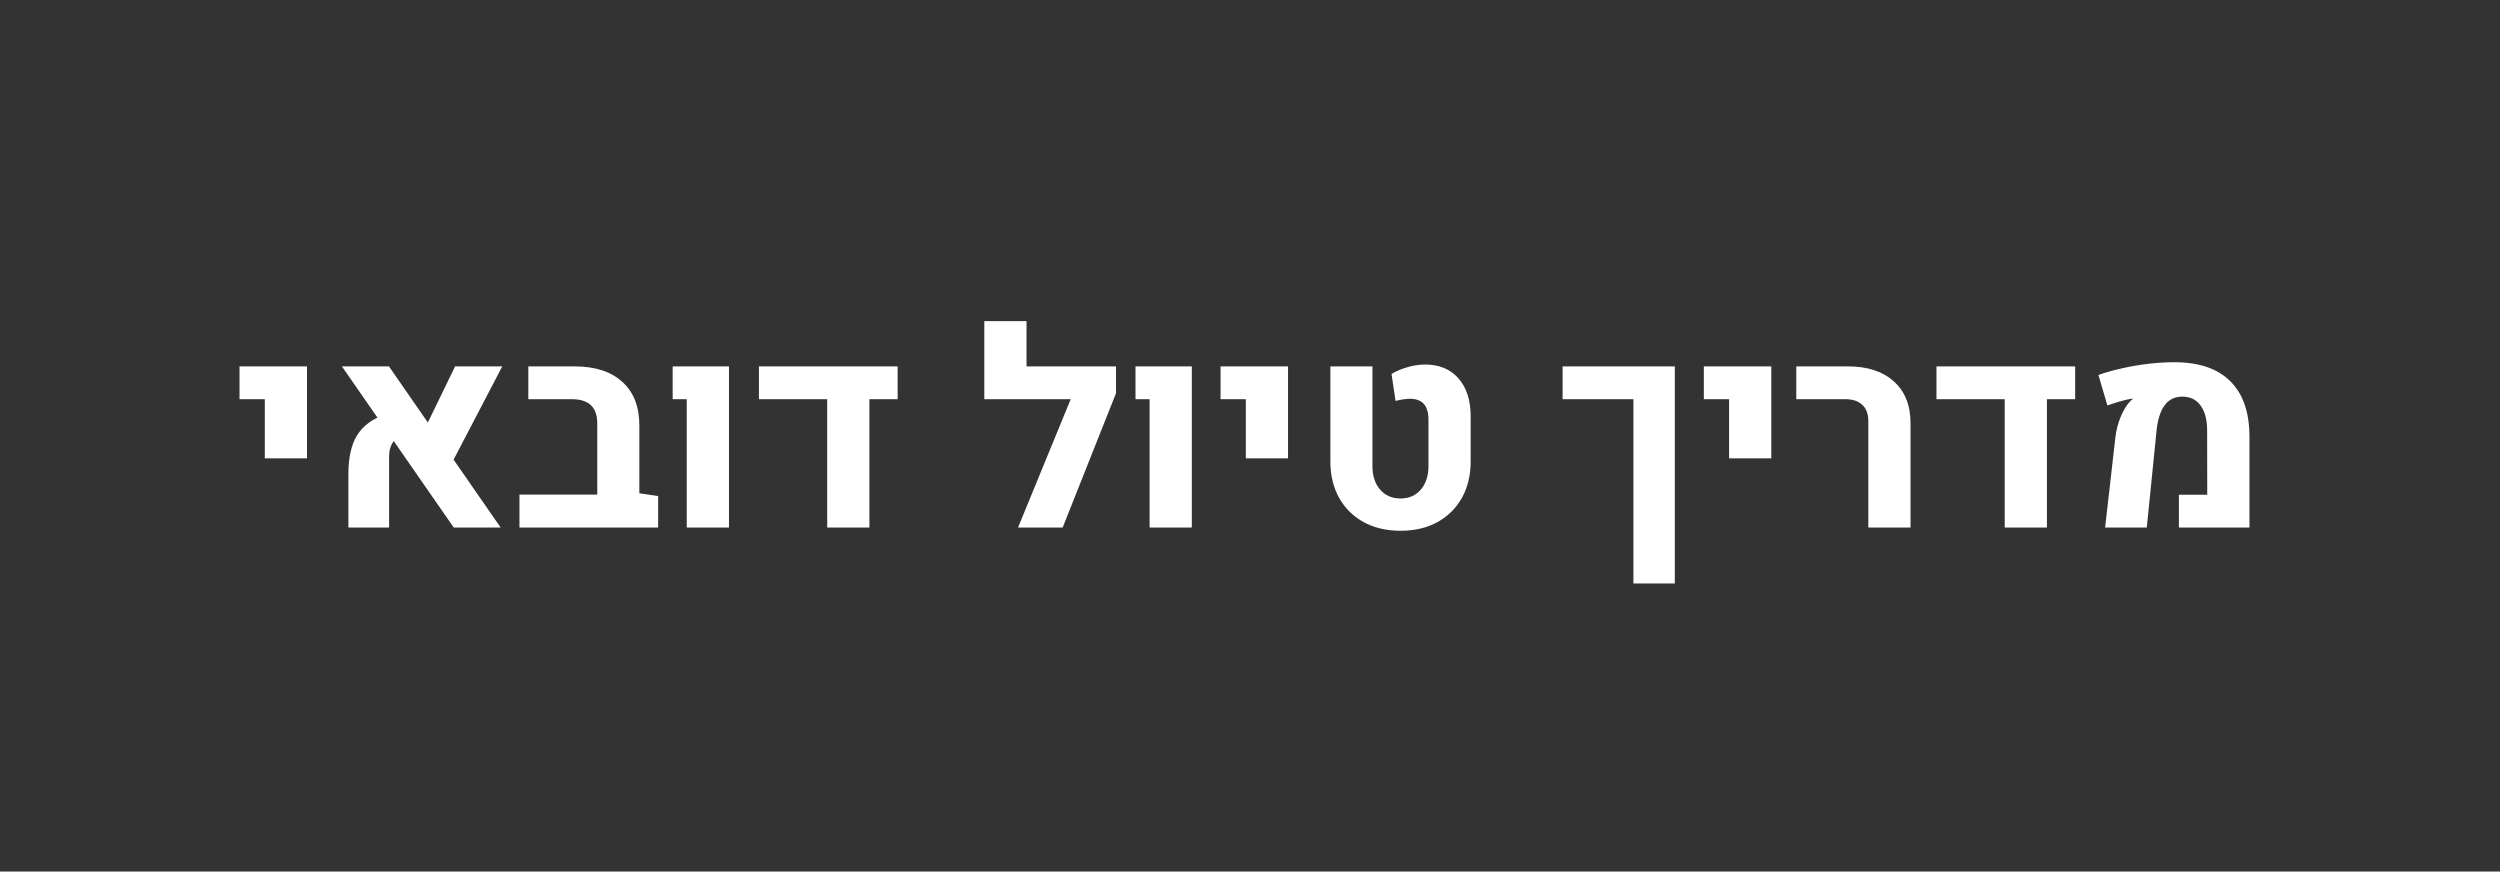 <svg xmlns="http://www.w3.org/2000/svg" width="109" height="38" viewBox="0 0 109 38" fill="none"><rect x="0" y="0" width="109" height="38" fill="#333333" stroke="none"/><path d="M11.545 19.982V17.404H10.443V15.975H13.385V19.982H11.545ZM19.783 23L14.908 15.975H16.959L21.828 23H19.783ZM15.19 23V20.674C15.19 19.955 15.315 19.393 15.565 18.986C15.815 18.576 16.221 18.271 16.783 18.072L17.434 18.992C17.121 19.191 16.965 19.488 16.965 19.883V23H15.19ZM21.898 15.975L19.584 20.41L18.395 18.957L19.842 15.975H21.898ZM22.648 23V21.564H26.041L27.875 21.506L28.695 21.629V23H22.648ZM26.041 22.572V18.465C26.041 18.109 25.949 17.844 25.766 17.668C25.582 17.492 25.301 17.404 24.922 17.404H23.035V15.975H25.057C25.947 15.975 26.639 16.199 27.131 16.648C27.627 17.094 27.875 17.727 27.875 18.547V22.572H26.041ZM29.943 23V17.404H29.328V15.975H31.783V23H29.943ZM33.09 15.975H39.137V17.404H37.906V23H36.066V17.404H33.09V15.975ZM42.916 17.404V14H44.756V15.975H48.025V17.404H42.916ZM48.658 17.146L46.332 23H44.387L47.27 15.975H48.658V17.146ZM50.123 23V17.404H49.508V15.975H51.963V23H50.123ZM54.318 19.982V17.404H53.217V15.975H56.158V19.982H54.318ZM61.068 23.141C60.455 23.141 59.918 23.016 59.457 22.766C58.996 22.512 58.639 22.158 58.385 21.705C58.131 21.248 58.004 20.717 58.004 20.111V15.975H59.838V20.322C59.838 20.744 59.949 21.086 60.172 21.348C60.398 21.605 60.695 21.734 61.062 21.734C61.43 21.734 61.725 21.605 61.947 21.348C62.17 21.086 62.281 20.744 62.281 20.322V18.301C62.281 17.996 62.215 17.768 62.082 17.615C61.949 17.463 61.748 17.387 61.478 17.387C61.393 17.387 61.297 17.395 61.191 17.41C61.086 17.426 60.971 17.449 60.846 17.48L60.67 16.303C60.881 16.178 61.119 16.078 61.385 16.004C61.65 15.93 61.898 15.893 62.129 15.893C62.75 15.893 63.236 16.094 63.588 16.496C63.943 16.898 64.121 17.451 64.121 18.154V20.111C64.121 20.717 63.994 21.248 63.74 21.705C63.486 22.158 63.129 22.512 62.668 22.766C62.211 23.016 61.678 23.141 61.068 23.141ZM71.217 25.438V17.404H68.129V15.975H73.022V25.438H71.217ZM75.389 19.982V17.404H74.287V15.975H77.228V19.982H75.389ZM81.459 23V18.359C81.459 18.047 81.371 17.811 81.195 17.65C81.023 17.486 80.772 17.404 80.439 17.404H78.318V15.975H80.574C81.426 15.975 82.092 16.193 82.572 16.631C83.057 17.064 83.299 17.672 83.299 18.453V23H81.459ZM84.43 15.975H90.477V17.404H89.246V23H87.406V17.404H84.43V15.975ZM91.783 23L92.234 19.045C92.273 18.729 92.353 18.428 92.475 18.143C92.596 17.857 92.738 17.633 92.902 17.469C92.914 17.457 92.928 17.445 92.943 17.434C92.959 17.418 92.971 17.408 92.978 17.404V17.375C92.822 17.398 92.637 17.441 92.422 17.504C92.207 17.566 92.027 17.625 91.883 17.68L91.49 16.35C91.791 16.24 92.129 16.145 92.504 16.062C92.879 15.977 93.264 15.91 93.658 15.863C94.057 15.816 94.438 15.793 94.801 15.793C95.867 15.793 96.678 16.066 97.232 16.613C97.791 17.16 98.072 17.963 98.076 19.021V23H95V21.57H96.236L96.231 18.775C96.231 18.307 96.137 17.943 95.949 17.686C95.762 17.424 95.496 17.293 95.152 17.293C94.816 17.293 94.555 17.424 94.367 17.686C94.184 17.943 94.068 18.318 94.022 18.811L93.6 23H91.783Z" fill="white"></path></svg>